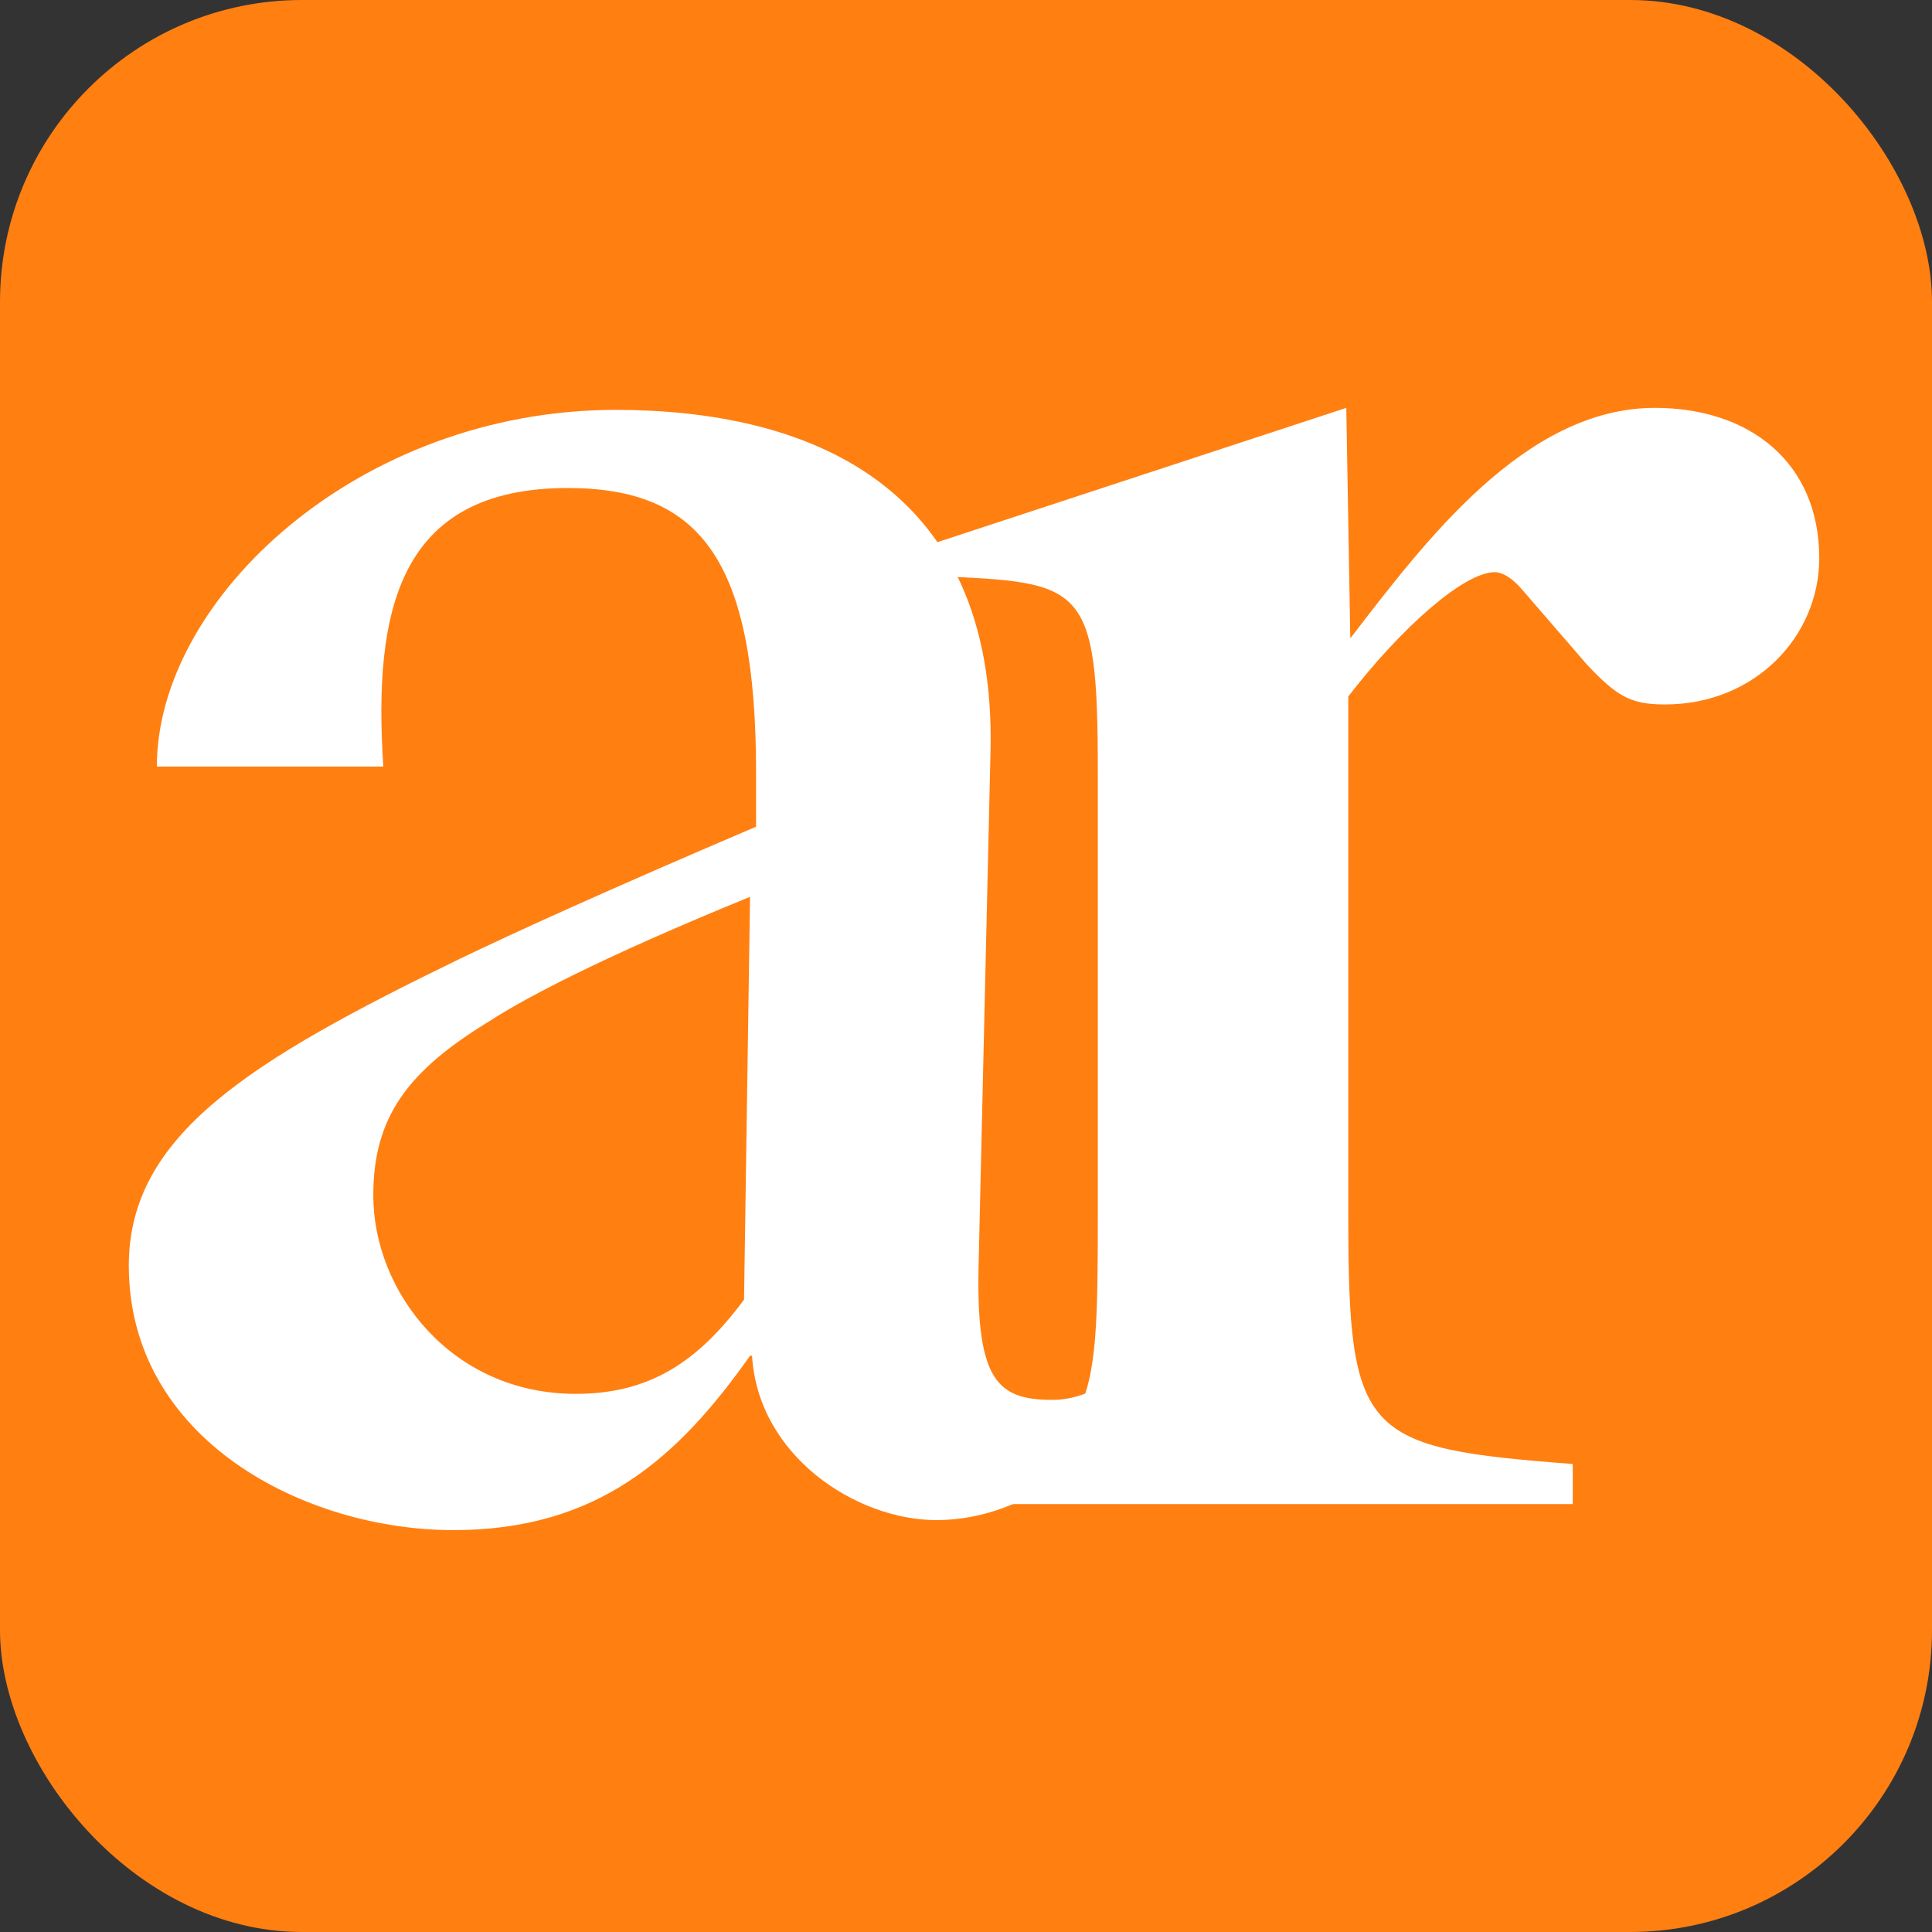 <?xml version="1.0" encoding="UTF-8"?> <svg xmlns="http://www.w3.org/2000/svg" width="180" height="180" viewBox="0 0 180 180" fill="none"><rect x="0" y="0" width="180" height="180" fill="#333333" stroke="none"/><rect width="180" height="180" rx="28.125" fill="#FF7F11"></rect><path d="M87.155 140.131H87.342V136.77C102.092 135.276 102.279 132.289 102.279 113.244V71.795C102.279 54.431 100.972 54.244 87.342 53.684V50.51L125.431 38L125.804 59.472C132.713 50.51 142.048 38 154.184 38C162.96 38 169.495 43.041 169.495 52.003C169.495 59.285 163.52 65.633 155.118 65.633C151.944 65.633 150.637 64.886 147.836 61.899L141.862 54.991C140.928 53.87 139.994 53.31 139.248 53.31C136.447 53.31 130.659 58.352 125.618 64.886V113.244C125.618 133.783 126.925 134.903 146.529 136.397V140.131H87.155Z" fill="white"></path><path d="M70.067 126.314H69.88C63.159 135.836 55.69 142.558 42.247 142.558C28.43 142.558 12 134.156 12 117.912C12 105.776 23.203 98.868 42.807 89.346C47.849 86.918 56.437 82.997 70.441 77.022V71.981C70.441 52.377 65.399 45.468 52.89 45.468C37.019 45.468 34.779 57.044 35.712 71.421H14.614C14.614 55.737 33.472 38.187 57.371 38.187C74.921 38.187 92.846 44.908 92.286 69.927L91.165 118.286C90.979 128.741 93.032 130.422 98.074 130.422C101.061 130.422 103.488 128.741 106.289 126.688L108.156 128.555C103.115 134.716 96.207 141.624 87.244 141.624C79.776 141.624 70.627 135.65 70.067 126.314ZM69.32 121.086L69.88 83.557C55.69 89.346 48.782 93.08 45.608 95.133C37.953 99.801 34.779 104.096 34.779 111.377C34.779 120.339 42.06 129.862 53.636 129.862C60.545 129.862 65.026 126.874 69.32 121.086Z" fill="white"></path></svg> 
